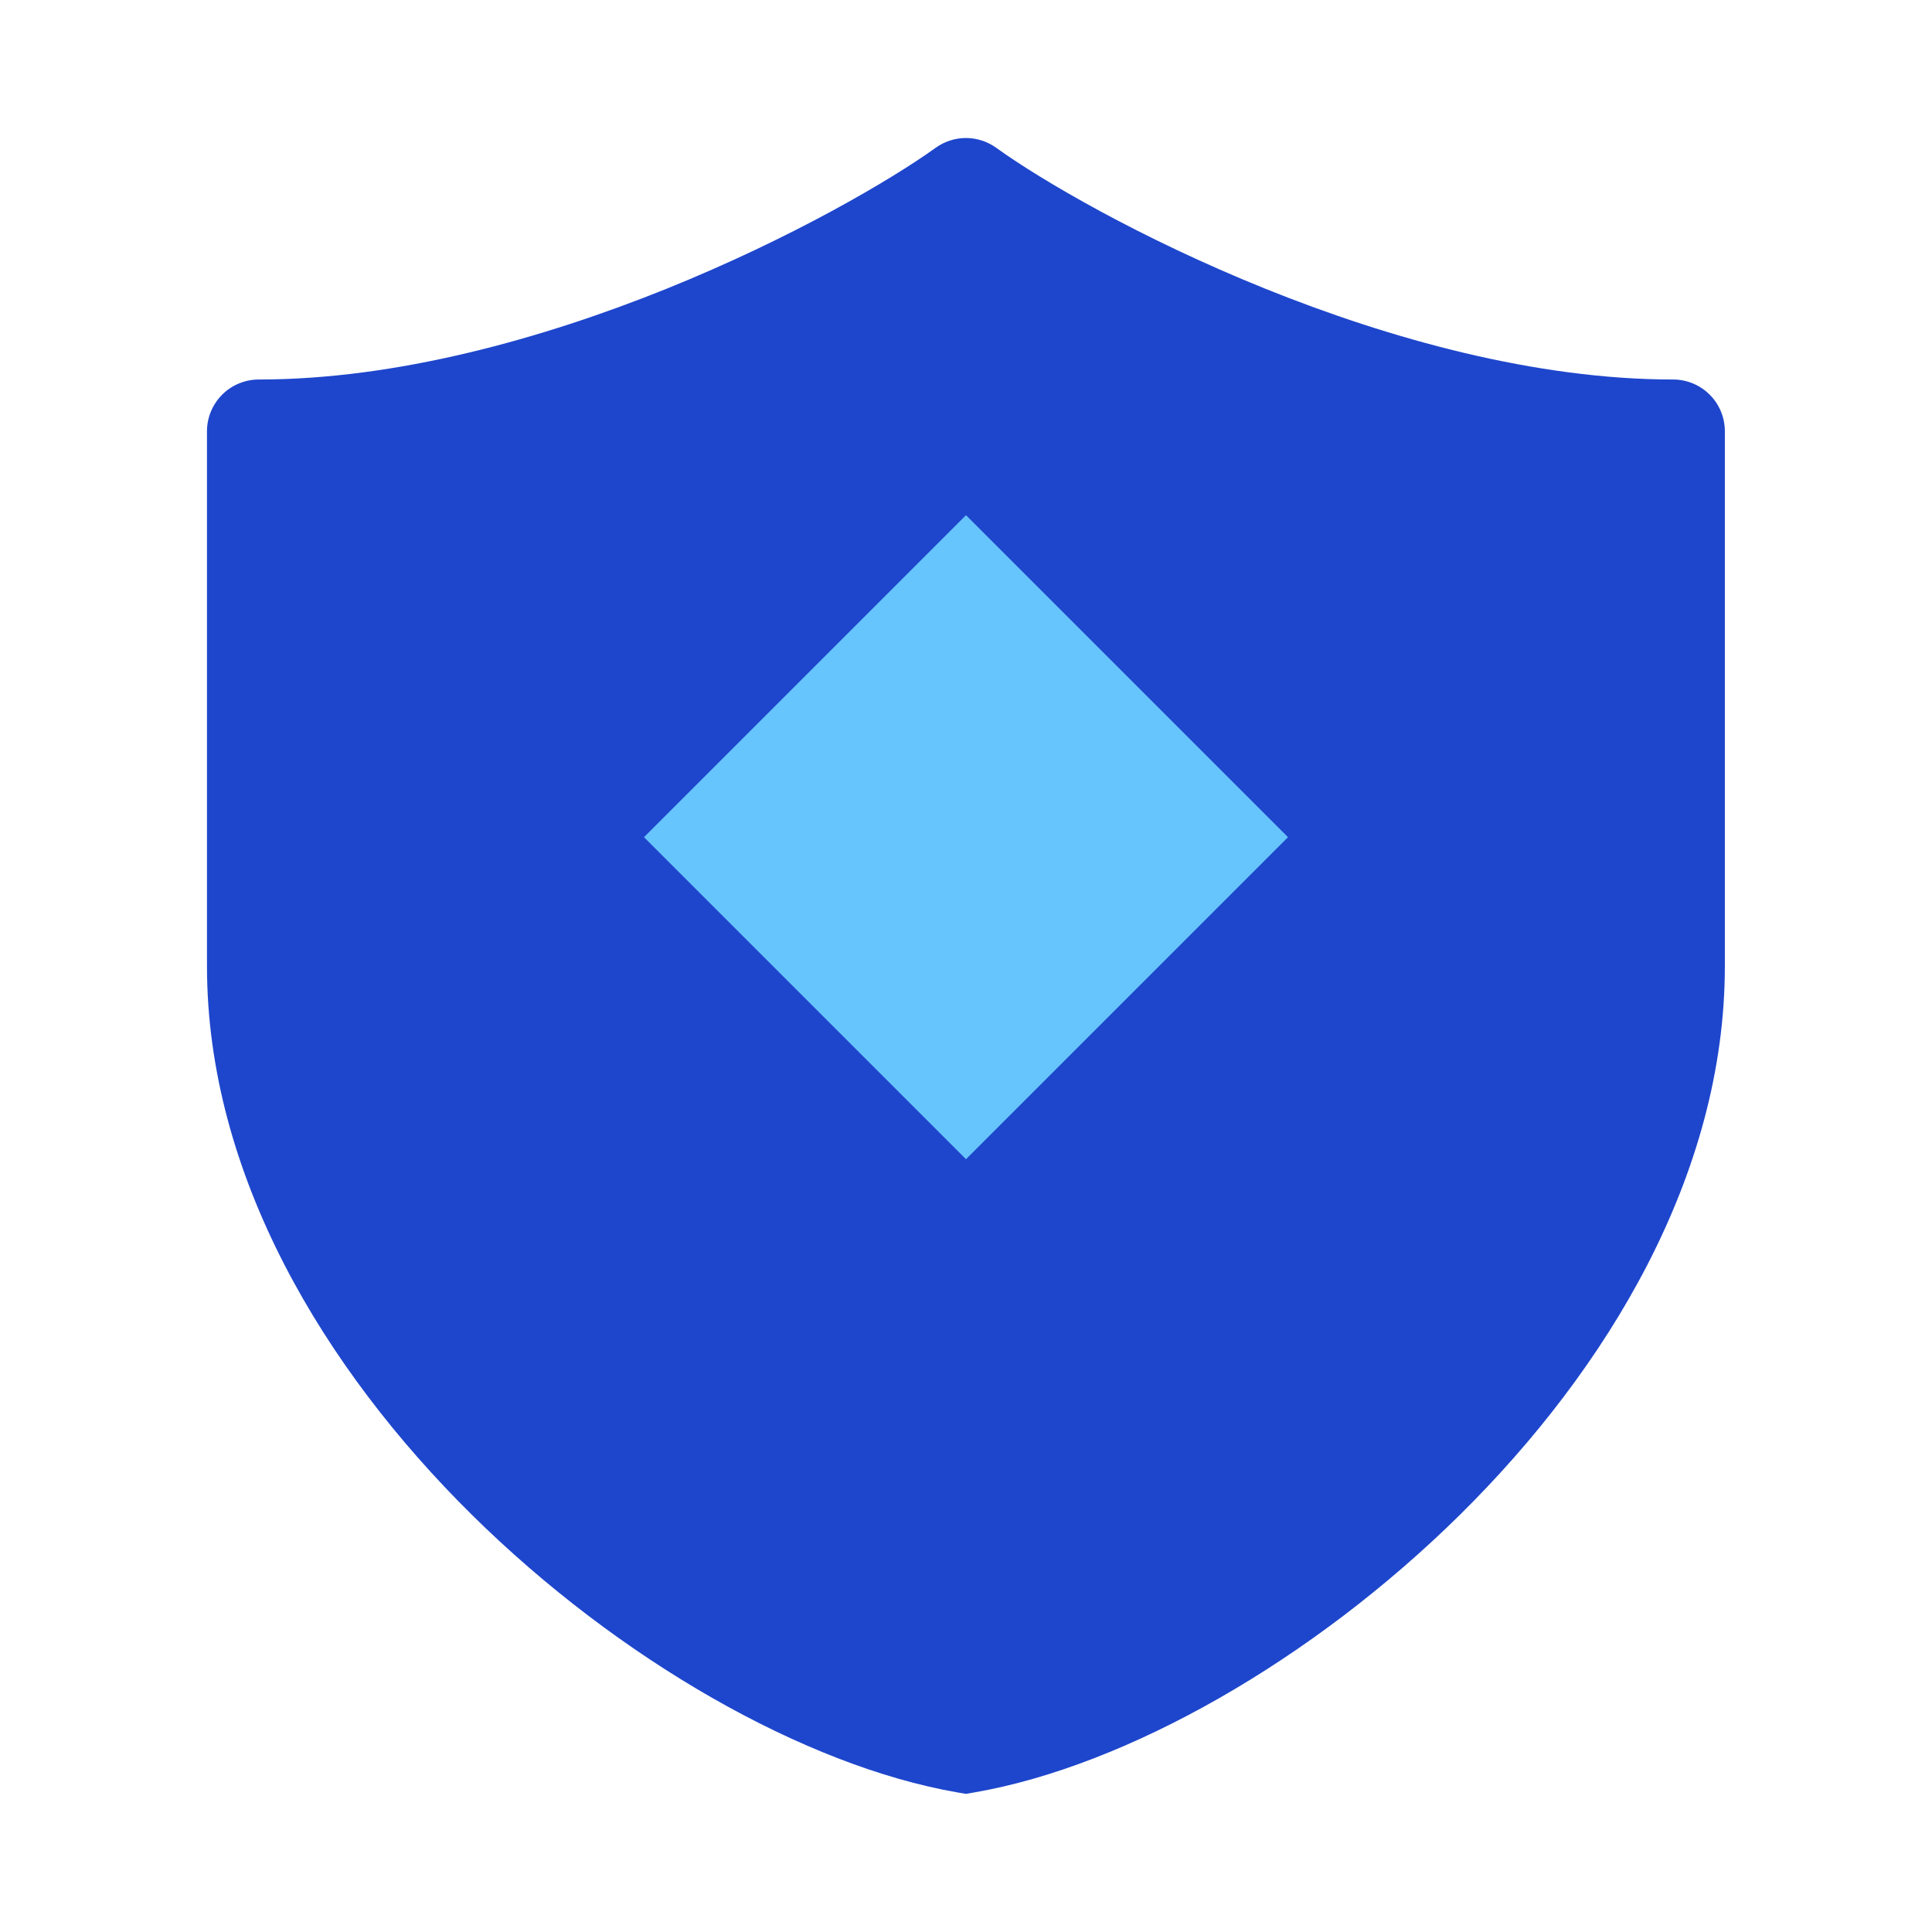 <svg width="60" height="60" viewBox="0 0 60 60" fill="none" xmlns="http://www.w3.org/2000/svg">
<path d="M29.057 4.59C29.331 4.393 29.66 4.286 29.998 4.286C30.335 4.286 30.665 4.393 30.939 4.59C32.316 5.585 35.413 7.402 39.289 8.964C43.168 10.528 47.694 11.786 51.96 11.786C52.386 11.786 52.795 11.955 53.096 12.257C53.398 12.558 53.567 12.967 53.567 13.393V30.005C53.567 36.491 49.918 42.521 45.343 47.04C40.772 51.555 34.999 54.84 30.272 55.663L29.998 55.71L29.721 55.663C24.996 54.838 19.221 51.555 14.651 47.04C10.078 42.521 6.428 36.491 6.428 30.005V13.393C6.428 12.967 6.598 12.558 6.899 12.257C7.201 11.955 7.609 11.786 8.036 11.786C12.302 11.786 16.828 10.528 20.709 8.964C24.583 7.399 27.679 5.582 29.057 4.59Z" fill="#1E46CC"/>
<path d="M30 16L40 26L30 36L20 26L30 16Z" fill="#67C5FD"/>
</svg>
